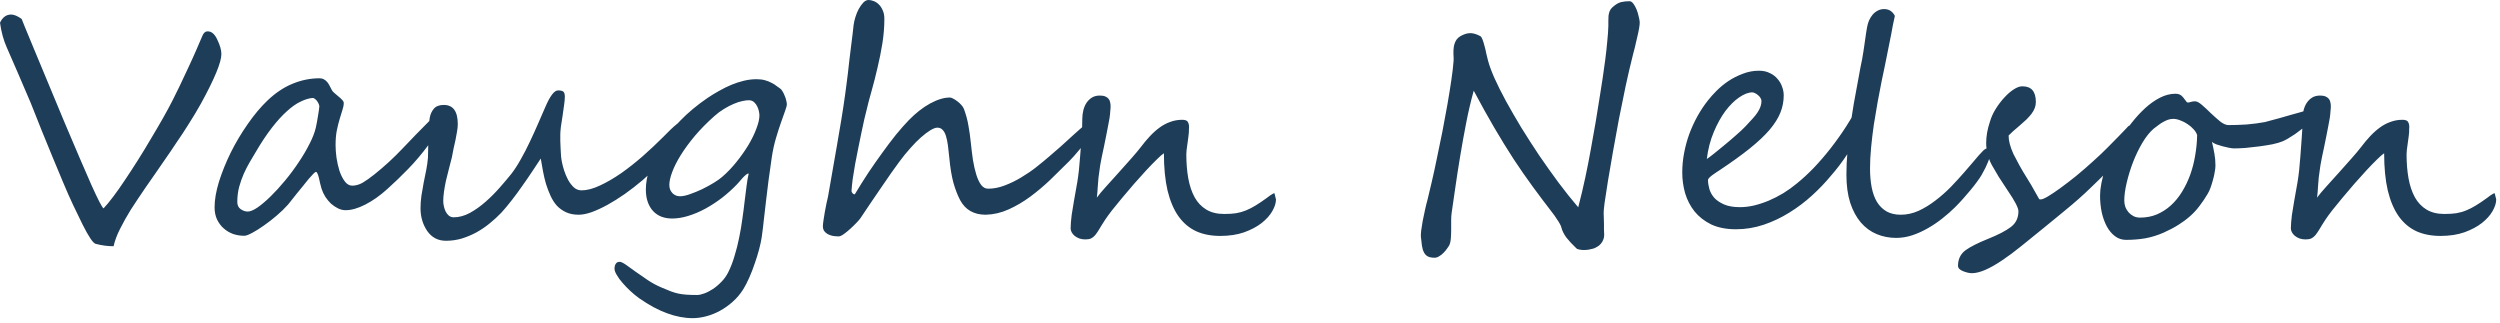 <svg width="248" height="32" viewBox="0 0 248 32" fill="none" xmlns="http://www.w3.org/2000/svg">
<path d="M21.962 5.363C21.962 6.174 21.286 7.811 19.934 10.275C19.554 10.956 19.148 11.632 18.718 12.303C18.507 12.644 18.302 12.964 18.102 13.264C17.901 13.565 17.701 13.86 17.501 14.151C17.31 14.431 17.12 14.717 16.93 15.007C16.74 15.287 16.539 15.578 16.329 15.878C16.039 16.309 15.738 16.745 15.428 17.185C15.127 17.616 14.817 18.061 14.496 18.522C13.865 19.444 13.355 20.21 12.964 20.821C12.573 21.451 12.223 22.077 11.912 22.698C11.602 23.309 11.387 23.885 11.267 24.426C10.676 24.426 10.08 24.346 9.479 24.186C9.229 24.115 8.803 23.485 8.202 22.293C7.902 21.692 7.586 21.041 7.256 20.34C6.925 19.639 6.585 18.868 6.234 18.026C5.884 17.185 5.533 16.344 5.183 15.503C4.832 14.662 4.482 13.805 4.131 12.934C3.46 11.232 3.1 10.325 3.05 10.215C2.579 9.093 2.143 8.077 1.743 7.166C1.352 6.254 0.996 5.438 0.676 4.717C0.356 4.006 0.13 3.185 2.90209e-05 2.253C0.25 1.713 0.621 1.442 1.112 1.442C1.392 1.442 1.738 1.587 2.148 1.878C2.158 1.898 2.268 2.173 2.479 2.704C2.699 3.225 3.024 4.011 3.455 5.062C3.886 6.104 4.346 7.211 4.837 8.382C5.328 9.554 5.849 10.806 6.399 12.138C6.96 13.46 7.461 14.636 7.902 15.668C8.342 16.689 8.728 17.576 9.058 18.327C9.729 19.819 10.135 20.6 10.275 20.67C10.846 20.059 11.552 19.123 12.393 17.861C12.824 17.22 13.255 16.559 13.685 15.878C14.116 15.197 14.551 14.481 14.992 13.73C15.443 12.979 15.843 12.293 16.194 11.672C16.544 11.051 16.85 10.485 17.11 9.975C17.32 9.564 17.551 9.098 17.801 8.578C18.061 8.047 18.342 7.451 18.642 6.79C18.953 6.129 19.223 5.533 19.454 5.002C19.684 4.472 19.884 4.006 20.055 3.605C20.175 3.275 20.36 3.11 20.61 3.11C20.991 3.11 21.306 3.385 21.557 3.936C21.827 4.497 21.962 4.972 21.962 5.363ZM31.681 10.53C31.681 10.51 31.666 10.455 31.637 10.365C31.606 10.275 31.561 10.185 31.501 10.095C31.441 9.995 31.366 9.91 31.276 9.839C31.196 9.759 31.106 9.719 31.006 9.719H30.976C30.605 9.759 30.209 9.885 29.789 10.095C29.368 10.295 28.922 10.611 28.452 11.041C27.981 11.462 27.485 12.008 26.965 12.679C26.444 13.35 25.903 14.166 25.342 15.127C25.172 15.418 24.982 15.738 24.771 16.089C24.571 16.429 24.376 16.81 24.186 17.23C24.005 17.641 23.85 18.082 23.72 18.552C23.6 19.023 23.54 19.519 23.54 20.039C23.54 20.35 23.65 20.585 23.87 20.745C24.1 20.906 24.336 20.986 24.576 20.986C24.826 20.986 25.152 20.851 25.552 20.58C25.953 20.3 26.384 19.934 26.844 19.484C27.315 19.023 27.791 18.502 28.271 17.921C28.762 17.331 29.213 16.725 29.623 16.104C30.044 15.483 30.405 14.872 30.705 14.271C31.016 13.67 31.226 13.124 31.336 12.634C31.366 12.483 31.401 12.308 31.441 12.108C31.481 11.898 31.516 11.692 31.546 11.492C31.586 11.282 31.616 11.091 31.637 10.921C31.666 10.741 31.681 10.611 31.681 10.53ZM43.429 12.258C43.429 12.598 43.329 12.964 43.128 13.355C42.938 13.735 42.723 14.086 42.482 14.406C41.852 15.257 41.191 16.039 40.499 16.75C39.819 17.451 39.127 18.117 38.426 18.747C37.695 19.409 36.964 19.924 36.233 20.295C35.512 20.665 34.861 20.851 34.28 20.851C34.03 20.851 33.78 20.791 33.529 20.67C33.289 20.55 33.059 20.395 32.838 20.205C32.628 20.004 32.438 19.774 32.267 19.514C32.107 19.253 31.982 18.983 31.892 18.703C31.842 18.552 31.797 18.382 31.757 18.192C31.717 17.991 31.677 17.811 31.637 17.651C31.596 17.481 31.551 17.34 31.501 17.23C31.451 17.11 31.396 17.05 31.336 17.05C31.296 17.05 31.211 17.115 31.081 17.245C30.951 17.375 30.795 17.546 30.615 17.756C30.445 17.956 30.259 18.187 30.059 18.447C29.859 18.698 29.659 18.943 29.458 19.183C29.268 19.424 29.093 19.644 28.933 19.844C28.782 20.044 28.662 20.195 28.572 20.295C28.262 20.645 27.891 21.006 27.46 21.376C27.04 21.737 26.614 22.067 26.183 22.368C25.763 22.668 25.372 22.914 25.012 23.104C24.661 23.294 24.401 23.389 24.231 23.389C23.85 23.389 23.48 23.329 23.119 23.209C22.768 23.079 22.458 22.894 22.188 22.653C21.917 22.413 21.697 22.117 21.527 21.767C21.366 21.416 21.286 21.016 21.286 20.565C21.286 19.824 21.431 18.978 21.722 18.026C22.022 17.075 22.413 16.109 22.894 15.127C23.384 14.146 23.945 13.204 24.576 12.303C25.207 11.392 25.863 10.611 26.544 9.96C27.335 9.209 28.161 8.658 29.023 8.307C29.894 7.947 30.785 7.766 31.697 7.766C31.867 7.766 32.012 7.801 32.132 7.872C32.262 7.942 32.373 8.032 32.463 8.142C32.553 8.252 32.633 8.377 32.703 8.518C32.773 8.648 32.843 8.783 32.913 8.923C32.953 9.013 33.038 9.113 33.169 9.224C33.299 9.334 33.434 9.449 33.574 9.569C33.715 9.679 33.835 9.789 33.935 9.9C34.045 10.01 34.1 10.115 34.1 10.215C34.1 10.425 34.055 10.661 33.965 10.921C33.885 11.171 33.795 11.467 33.694 11.807C33.594 12.138 33.499 12.518 33.409 12.949C33.329 13.37 33.289 13.855 33.289 14.406C33.289 14.767 33.319 15.177 33.379 15.638C33.449 16.099 33.549 16.539 33.679 16.96C33.82 17.37 33.995 17.716 34.205 17.996C34.416 18.277 34.661 18.417 34.941 18.417C35.282 18.417 35.622 18.322 35.963 18.132C36.303 17.931 36.694 17.656 37.135 17.305C38.116 16.524 39.047 15.668 39.929 14.737C40.81 13.805 41.711 12.879 42.633 11.958C42.793 11.797 42.943 11.717 43.083 11.717C43.314 11.717 43.429 11.898 43.429 12.258ZM67.855 12.093C67.855 12.473 67.76 12.909 67.569 13.4C67.379 13.88 67.119 14.331 66.788 14.752C66.368 15.293 65.892 15.828 65.361 16.359C64.84 16.89 64.294 17.401 63.724 17.891C63.153 18.372 62.572 18.823 61.981 19.243C61.39 19.654 60.814 20.014 60.254 20.325C59.703 20.625 59.182 20.866 58.691 21.046C58.2 21.216 57.77 21.301 57.399 21.301C56.929 21.301 56.518 21.221 56.167 21.061C55.817 20.901 55.511 20.685 55.251 20.415C55.001 20.135 54.791 19.809 54.62 19.439C54.45 19.068 54.3 18.677 54.17 18.267C54.049 17.856 53.949 17.436 53.869 17.005C53.789 16.564 53.714 16.139 53.644 15.728C53.393 16.109 53.108 16.539 52.788 17.02C52.477 17.491 52.147 17.971 51.796 18.462C51.456 18.953 51.105 19.428 50.745 19.889C50.394 20.34 50.063 20.735 49.753 21.076C49.403 21.447 49.017 21.802 48.596 22.142C48.186 22.483 47.745 22.784 47.274 23.044C46.814 23.294 46.328 23.5 45.817 23.66C45.306 23.81 44.781 23.885 44.24 23.885C43.449 23.885 42.828 23.56 42.377 22.909C41.937 22.258 41.716 21.507 41.716 20.655C41.716 20.255 41.746 19.839 41.806 19.409C41.877 18.968 41.952 18.532 42.032 18.102C42.122 17.671 42.207 17.25 42.287 16.84C42.367 16.419 42.422 16.023 42.452 15.653C42.462 15.503 42.467 15.318 42.467 15.097C42.477 14.867 42.482 14.601 42.482 14.301C42.482 14.031 42.482 13.785 42.482 13.565C42.482 13.335 42.487 13.119 42.497 12.919C42.507 12.709 42.523 12.503 42.542 12.303C42.562 12.103 42.593 11.893 42.633 11.672C42.693 11.332 42.828 11.036 43.038 10.786C43.248 10.536 43.579 10.41 44.03 10.41C44.951 10.41 45.412 11.046 45.412 12.318C45.412 12.538 45.387 12.784 45.337 13.054C45.297 13.315 45.246 13.59 45.186 13.88C45.126 14.161 45.061 14.451 44.991 14.752C44.931 15.042 44.876 15.328 44.826 15.608C44.726 15.998 44.626 16.389 44.525 16.78C44.425 17.17 44.33 17.551 44.24 17.921C44.16 18.292 44.095 18.652 44.045 19.003C43.995 19.343 43.97 19.659 43.97 19.949C43.97 20.099 43.99 20.27 44.03 20.46C44.07 20.64 44.13 20.816 44.21 20.986C44.29 21.146 44.395 21.281 44.525 21.391C44.666 21.502 44.826 21.557 45.006 21.557C45.537 21.557 46.073 21.411 46.614 21.121C47.154 20.821 47.67 20.455 48.161 20.024C48.661 19.584 49.127 19.118 49.558 18.627C49.998 18.127 50.384 17.671 50.715 17.26C51.035 16.85 51.35 16.364 51.661 15.803C51.981 15.242 52.282 14.662 52.562 14.061C52.853 13.45 53.128 12.844 53.388 12.243C53.649 11.642 53.884 11.101 54.094 10.621C54.565 9.519 54.986 8.968 55.356 8.968C55.627 8.968 55.807 9.013 55.897 9.103C55.987 9.183 56.032 9.354 56.032 9.614C56.032 9.814 56.007 10.085 55.957 10.425C55.917 10.766 55.867 11.121 55.807 11.492C55.747 11.862 55.692 12.218 55.642 12.558C55.602 12.899 55.582 13.164 55.582 13.355C55.582 13.525 55.582 13.735 55.582 13.986C55.592 14.226 55.602 14.476 55.612 14.737C55.622 14.997 55.637 15.257 55.657 15.518C55.687 15.768 55.722 15.983 55.762 16.164C55.802 16.374 55.872 16.634 55.972 16.945C56.072 17.245 56.197 17.541 56.348 17.831C56.508 18.122 56.698 18.372 56.919 18.582C57.139 18.783 57.394 18.883 57.685 18.883C58.225 18.883 58.836 18.723 59.517 18.402C60.208 18.082 60.914 17.671 61.636 17.17C62.357 16.66 63.073 16.094 63.784 15.473C64.495 14.842 65.156 14.221 65.767 13.61C66.007 13.37 66.247 13.129 66.488 12.889C66.738 12.649 66.963 12.448 67.164 12.288C67.374 12.128 67.539 12.023 67.659 11.973C67.79 11.922 67.855 11.963 67.855 12.093ZM78.055 10.335C78.055 10.475 77.995 10.706 77.874 11.026C77.764 11.337 77.629 11.717 77.469 12.168C77.308 12.618 77.143 13.134 76.973 13.715C76.803 14.286 76.668 14.902 76.567 15.563C76.437 16.424 76.327 17.205 76.237 17.906C76.147 18.597 76.067 19.253 75.997 19.874C75.927 20.495 75.856 21.101 75.786 21.692C75.726 22.283 75.651 22.899 75.561 23.54C75.511 23.87 75.426 24.266 75.306 24.726C75.185 25.187 75.04 25.658 74.87 26.138C74.71 26.619 74.529 27.085 74.329 27.535C74.129 27.986 73.934 28.367 73.743 28.677C73.443 29.158 73.087 29.578 72.677 29.939C72.276 30.299 71.85 30.6 71.4 30.84C70.959 31.081 70.504 31.261 70.033 31.381C69.572 31.501 69.132 31.561 68.711 31.561C67.9 31.561 67.058 31.401 66.187 31.081C65.316 30.77 64.385 30.269 63.393 29.578C63.103 29.368 62.812 29.128 62.522 28.857C62.241 28.597 61.986 28.332 61.756 28.061C61.515 27.791 61.325 27.53 61.185 27.28C61.035 27.04 60.959 26.829 60.959 26.649C60.959 26.449 61.005 26.284 61.095 26.153C61.175 26.033 61.3 25.973 61.47 25.973C61.6 25.973 61.806 26.068 62.086 26.259C62.357 26.449 62.677 26.679 63.048 26.95C63.428 27.22 63.834 27.5 64.264 27.791C64.705 28.081 65.151 28.322 65.601 28.512C65.972 28.672 66.287 28.802 66.548 28.902C66.818 29.003 67.073 29.078 67.314 29.128C67.564 29.178 67.83 29.213 68.11 29.233C68.4 29.253 68.751 29.263 69.162 29.263C69.342 29.263 69.572 29.213 69.853 29.113C70.133 29.013 70.418 28.867 70.709 28.677C70.999 28.487 71.28 28.252 71.55 27.971C71.831 27.691 72.061 27.37 72.241 27.01C72.492 26.509 72.702 25.963 72.872 25.372C73.052 24.791 73.203 24.195 73.323 23.585C73.453 22.964 73.558 22.348 73.638 21.737C73.728 21.126 73.803 20.545 73.864 19.994C73.934 19.433 73.999 18.918 74.059 18.447C74.119 17.966 74.189 17.561 74.269 17.23C74.259 17.22 74.244 17.215 74.224 17.215C74.164 17.215 74.084 17.26 73.984 17.351C73.883 17.431 73.778 17.531 73.668 17.651C73.568 17.761 73.468 17.876 73.368 17.996C73.268 18.107 73.188 18.197 73.127 18.267C72.657 18.758 72.151 19.213 71.61 19.634C71.069 20.044 70.514 20.405 69.943 20.715C69.382 21.016 68.821 21.251 68.26 21.422C67.709 21.592 67.179 21.677 66.668 21.677C66.287 21.677 65.937 21.617 65.616 21.497C65.306 21.376 65.035 21.196 64.805 20.956C64.575 20.715 64.395 20.415 64.264 20.055C64.134 19.694 64.069 19.273 64.069 18.793C64.069 18.162 64.189 17.471 64.43 16.72C64.68 15.958 65.055 15.182 65.556 14.391C66.057 13.59 66.688 12.794 67.449 12.003C68.22 11.201 69.132 10.44 70.183 9.719C70.554 9.469 70.939 9.234 71.34 9.013C71.74 8.783 72.146 8.583 72.557 8.412C72.967 8.242 73.383 8.107 73.803 8.007C74.224 7.907 74.64 7.857 75.05 7.857C75.371 7.857 75.651 7.892 75.891 7.962C76.142 8.032 76.357 8.117 76.537 8.217C76.728 8.307 76.888 8.407 77.018 8.518C77.158 8.618 77.278 8.703 77.379 8.773C77.469 8.833 77.554 8.933 77.634 9.073C77.714 9.204 77.784 9.349 77.844 9.509C77.914 9.659 77.965 9.814 77.995 9.975C78.035 10.125 78.055 10.245 78.055 10.335ZM75.336 11.447C75.336 11.357 75.321 11.232 75.291 11.071C75.26 10.901 75.205 10.736 75.125 10.575C75.055 10.415 74.955 10.275 74.825 10.155C74.705 10.035 74.549 9.965 74.359 9.945C74.169 9.935 73.939 9.96 73.668 10.02C73.398 10.07 73.102 10.165 72.782 10.305C72.471 10.435 72.146 10.606 71.805 10.816C71.475 11.016 71.159 11.252 70.859 11.522C70.128 12.173 69.482 12.829 68.921 13.49C68.37 14.151 67.905 14.787 67.524 15.398C67.154 15.998 66.873 16.554 66.683 17.065C66.493 17.576 66.397 18.001 66.397 18.342C66.397 18.532 66.428 18.698 66.488 18.838C66.558 18.978 66.643 19.098 66.743 19.198C66.843 19.288 66.958 19.358 67.088 19.409C67.219 19.449 67.344 19.469 67.464 19.469C67.734 19.469 68.065 19.398 68.456 19.258C68.856 19.118 69.257 18.953 69.657 18.763C70.068 18.562 70.454 18.352 70.814 18.132C71.174 17.911 71.45 17.716 71.64 17.546C72.141 17.115 72.612 16.624 73.052 16.074C73.503 15.513 73.898 14.952 74.239 14.391C74.579 13.82 74.845 13.274 75.035 12.754C75.236 12.233 75.336 11.797 75.336 11.447ZM108.474 12.604C108.474 12.804 108.324 13.134 108.024 13.595C107.903 13.775 107.758 13.98 107.588 14.211C107.418 14.431 107.242 14.652 107.062 14.872C106.882 15.092 106.702 15.303 106.521 15.503C106.341 15.703 106.181 15.873 106.041 16.014C105.45 16.604 104.834 17.21 104.193 17.831C103.552 18.442 102.886 19.003 102.195 19.514C101.504 20.024 100.788 20.445 100.047 20.776C99.316 21.106 98.56 21.281 97.779 21.301C96.607 21.301 95.761 20.816 95.24 19.844C94.99 19.363 94.769 18.793 94.579 18.132C94.399 17.461 94.263 16.639 94.173 15.668C94.133 15.227 94.088 14.822 94.038 14.451C93.988 14.081 93.923 13.765 93.843 13.505C93.763 13.234 93.653 13.029 93.512 12.889C93.382 12.739 93.207 12.664 92.987 12.664C92.806 12.664 92.576 12.749 92.296 12.919C92.015 13.089 91.705 13.325 91.364 13.625C91.024 13.925 90.668 14.286 90.298 14.707C89.927 15.117 89.561 15.568 89.201 16.059C88.981 16.359 88.71 16.735 88.39 17.185C88.079 17.636 87.749 18.117 87.398 18.627C87.048 19.138 86.692 19.659 86.332 20.19C85.981 20.71 85.656 21.196 85.355 21.647C85.295 21.737 85.17 21.882 84.98 22.082C84.79 22.283 84.579 22.488 84.349 22.698C84.129 22.899 83.913 23.074 83.703 23.224C83.493 23.374 83.327 23.449 83.207 23.449C83.007 23.449 82.812 23.434 82.621 23.404C82.431 23.364 82.261 23.304 82.111 23.224C81.97 23.144 81.855 23.044 81.765 22.924C81.675 22.794 81.63 22.633 81.63 22.443C81.63 22.313 81.65 22.117 81.69 21.857C81.73 21.587 81.775 21.306 81.825 21.016C81.875 20.715 81.93 20.43 81.99 20.16C82.05 19.879 82.101 19.659 82.141 19.499C82.281 18.687 82.426 17.856 82.576 17.005C82.727 16.144 82.877 15.282 83.027 14.421C83.177 13.56 83.322 12.704 83.463 11.852C83.603 11.001 83.728 10.175 83.838 9.374C83.868 9.133 83.908 8.833 83.958 8.472C84.008 8.102 84.058 7.706 84.109 7.286C84.159 6.855 84.209 6.409 84.259 5.949C84.319 5.488 84.374 5.042 84.424 4.612C84.484 4.171 84.534 3.771 84.574 3.41C84.614 3.039 84.649 2.729 84.679 2.479C84.709 2.238 84.769 1.973 84.86 1.682C84.95 1.392 85.06 1.127 85.19 0.886C85.33 0.636 85.481 0.426 85.641 0.255C85.811 0.085 85.981 8.30181e-06 86.151 8.30181e-06C86.312 8.30181e-06 86.482 0.035 86.662 0.105C86.853 0.175 87.023 0.285 87.173 0.436C87.333 0.586 87.463 0.781 87.564 1.022C87.674 1.252 87.729 1.532 87.729 1.863C87.729 2.664 87.664 3.475 87.534 4.296C87.403 5.108 87.243 5.909 87.053 6.7C86.873 7.491 86.677 8.257 86.467 8.998C86.257 9.729 86.076 10.42 85.926 11.071C85.886 11.242 85.821 11.507 85.731 11.867C85.651 12.228 85.561 12.649 85.46 13.129C85.36 13.6 85.255 14.111 85.145 14.662C85.035 15.202 84.93 15.738 84.83 16.269C84.739 16.79 84.659 17.285 84.589 17.756C84.529 18.227 84.489 18.622 84.469 18.943C84.469 19.003 84.499 19.073 84.559 19.153C84.629 19.233 84.689 19.273 84.739 19.273H84.799C85.23 18.552 85.676 17.841 86.136 17.14C86.607 16.439 87.073 15.773 87.534 15.142C87.994 14.501 88.445 13.905 88.885 13.355C89.336 12.804 89.762 12.323 90.162 11.912C90.833 11.222 91.529 10.676 92.251 10.275C92.981 9.875 93.642 9.674 94.233 9.674C94.314 9.674 94.419 9.709 94.549 9.779C94.689 9.849 94.829 9.94 94.969 10.05C95.12 10.16 95.255 10.285 95.375 10.425C95.495 10.556 95.58 10.691 95.63 10.831C95.831 11.372 95.976 11.912 96.066 12.453C96.166 12.994 96.246 13.565 96.306 14.166C96.367 14.757 96.437 15.328 96.517 15.878C96.607 16.419 96.717 16.9 96.847 17.32C96.977 17.741 97.138 18.082 97.328 18.342C97.518 18.592 97.749 18.718 98.019 18.718C98.56 18.718 99.106 18.612 99.656 18.402C100.217 18.192 100.763 17.926 101.294 17.606C101.835 17.285 102.34 16.94 102.811 16.569C103.292 16.189 103.722 15.833 104.103 15.503C104.443 15.212 104.814 14.892 105.215 14.541C105.625 14.181 106.071 13.775 106.551 13.325C107.533 12.433 108.099 11.988 108.249 11.988C108.399 11.988 108.474 12.193 108.474 12.604ZM126.576 19.784C126.576 20.135 126.456 20.52 126.215 20.941C125.975 21.361 125.619 21.757 125.149 22.128C124.688 22.488 124.112 22.794 123.421 23.044C122.73 23.284 121.939 23.404 121.048 23.404C120.146 23.404 119.35 23.249 118.659 22.939C117.968 22.618 117.382 22.122 116.902 21.451C116.431 20.78 116.07 19.929 115.82 18.898C115.58 17.866 115.46 16.634 115.46 15.202C115.299 15.303 115.064 15.508 114.754 15.818C114.443 16.119 114.093 16.479 113.702 16.9C113.321 17.31 112.921 17.756 112.5 18.237C112.09 18.718 111.694 19.183 111.313 19.634C110.943 20.075 110.607 20.485 110.307 20.866C110.017 21.246 109.801 21.542 109.661 21.752C109.411 22.133 109.21 22.453 109.06 22.713C108.91 22.964 108.77 23.169 108.64 23.329C108.509 23.48 108.369 23.59 108.219 23.66C108.079 23.72 107.893 23.75 107.663 23.75C107.453 23.75 107.258 23.72 107.077 23.66C106.897 23.59 106.742 23.505 106.612 23.404C106.481 23.294 106.381 23.174 106.311 23.044C106.241 22.914 106.206 22.784 106.206 22.653C106.206 22.473 106.216 22.268 106.236 22.037C106.256 21.797 106.281 21.557 106.311 21.316C106.351 21.066 106.391 20.821 106.431 20.58C106.471 20.34 106.506 20.125 106.536 19.934C106.637 19.404 106.747 18.783 106.867 18.072C106.987 17.36 107.082 16.494 107.152 15.473C107.202 14.822 107.247 14.206 107.288 13.625C107.338 13.044 107.363 12.438 107.363 11.807C107.363 11.507 107.398 11.216 107.468 10.936C107.538 10.656 107.643 10.41 107.783 10.2C107.933 9.98 108.114 9.804 108.324 9.674C108.544 9.544 108.805 9.479 109.105 9.479C109.326 9.479 109.506 9.509 109.646 9.569C109.786 9.629 109.896 9.709 109.976 9.809C110.057 9.91 110.107 10.025 110.127 10.155C110.157 10.275 110.172 10.4 110.172 10.53C110.172 10.681 110.162 10.831 110.142 10.981C110.122 11.121 110.112 11.246 110.112 11.357C110.112 11.387 110.097 11.502 110.067 11.702C110.037 11.893 109.992 12.138 109.931 12.438C109.881 12.739 109.816 13.074 109.736 13.445C109.666 13.815 109.591 14.186 109.511 14.556C109.341 15.328 109.215 15.948 109.135 16.419C109.065 16.88 109.01 17.28 108.97 17.621C108.94 17.951 108.915 18.262 108.895 18.552C108.885 18.843 108.855 19.193 108.805 19.604C109.025 19.303 109.336 18.933 109.736 18.492C110.137 18.041 110.552 17.581 110.983 17.11C111.414 16.629 111.824 16.169 112.215 15.728C112.615 15.277 112.931 14.902 113.161 14.601C113.462 14.201 113.767 13.835 114.078 13.505C114.388 13.174 114.708 12.889 115.039 12.649C115.369 12.408 115.72 12.223 116.09 12.093C116.461 11.953 116.857 11.883 117.277 11.883C117.568 11.883 117.753 11.953 117.833 12.093C117.913 12.233 117.953 12.403 117.953 12.604C117.953 12.684 117.948 12.769 117.938 12.859C117.938 12.939 117.938 13.019 117.938 13.099C117.938 13.179 117.923 13.325 117.893 13.535C117.863 13.735 117.833 13.956 117.803 14.196C117.773 14.426 117.743 14.646 117.713 14.857C117.693 15.067 117.683 15.212 117.683 15.293C117.683 16.164 117.748 16.965 117.878 17.696C118.008 18.417 118.219 19.043 118.509 19.574C118.799 20.095 119.185 20.5 119.666 20.791C120.146 21.081 120.737 21.226 121.438 21.226C121.889 21.226 122.285 21.201 122.625 21.151C122.976 21.091 123.306 20.996 123.617 20.866C123.937 20.735 124.257 20.57 124.578 20.37C124.908 20.17 125.279 19.919 125.69 19.619C125.79 19.539 125.89 19.464 125.99 19.393C126.07 19.343 126.15 19.293 126.23 19.243C126.31 19.193 126.376 19.168 126.426 19.168L126.576 19.784ZM141.613 19.799C141.733 19.328 141.873 18.738 142.034 18.026C142.204 17.305 142.374 16.524 142.544 15.683C142.725 14.842 142.905 13.966 143.085 13.054C143.265 12.133 143.431 11.242 143.581 10.38C143.731 9.519 143.861 8.713 143.971 7.962C144.082 7.211 144.157 6.57 144.197 6.039C144.207 5.829 144.202 5.608 144.182 5.378C144.172 5.138 144.182 4.907 144.212 4.687C144.242 4.457 144.312 4.241 144.422 4.041C144.532 3.831 144.728 3.655 145.008 3.515C145.348 3.345 145.659 3.27 145.939 3.29C146.22 3.31 146.525 3.41 146.856 3.59C146.926 3.63 146.996 3.74 147.066 3.921C147.136 4.101 147.201 4.311 147.261 4.552C147.331 4.792 147.391 5.047 147.442 5.318C147.502 5.578 147.557 5.804 147.607 5.994C147.727 6.454 147.937 7.03 148.238 7.721C148.548 8.412 148.929 9.173 149.379 10.005C149.83 10.826 150.336 11.702 150.897 12.634C151.467 13.555 152.063 14.481 152.684 15.413C153.315 16.334 153.956 17.235 154.607 18.117C155.268 18.998 155.919 19.814 156.56 20.565C156.83 19.524 157.066 18.532 157.266 17.591C157.466 16.649 157.646 15.728 157.807 14.827C157.977 13.915 158.137 13.014 158.287 12.123C158.438 11.222 158.588 10.29 158.738 9.329C158.818 8.838 158.903 8.292 158.993 7.691C159.084 7.08 159.169 6.47 159.249 5.859C159.329 5.238 159.394 4.642 159.444 4.071C159.504 3.49 159.539 2.989 159.549 2.569C159.549 2.399 159.549 2.228 159.549 2.058C159.549 1.888 159.554 1.728 159.564 1.577C159.584 1.417 159.619 1.267 159.669 1.127C159.73 0.976 159.82 0.846 159.94 0.736C160.26 0.446 160.551 0.27 160.811 0.21C161.072 0.15 161.347 0.12 161.637 0.12C161.778 0.12 161.908 0.2 162.028 0.361C162.148 0.521 162.253 0.711 162.343 0.931C162.434 1.152 162.504 1.382 162.554 1.622C162.614 1.853 162.649 2.038 162.659 2.178C162.669 2.308 162.649 2.519 162.599 2.809C162.549 3.09 162.484 3.395 162.403 3.725C162.333 4.056 162.258 4.381 162.178 4.702C162.098 5.022 162.033 5.273 161.983 5.453C161.753 6.364 161.517 7.371 161.277 8.472C161.046 9.564 160.821 10.671 160.601 11.792C160.391 12.914 160.19 14.011 160 15.082C159.81 16.154 159.644 17.12 159.504 17.981C159.364 18.843 159.254 19.559 159.174 20.13C159.104 20.69 159.074 21.026 159.084 21.136C159.094 21.286 159.099 21.456 159.099 21.647C159.109 21.837 159.114 22.027 159.114 22.218C159.114 22.398 159.114 22.573 159.114 22.743C159.114 22.904 159.119 23.029 159.129 23.119C159.149 23.359 159.124 23.57 159.054 23.75C158.993 23.92 158.908 24.065 158.798 24.186C158.698 24.306 158.583 24.401 158.453 24.471C158.322 24.551 158.202 24.611 158.092 24.651C157.962 24.691 157.812 24.726 157.641 24.756C157.471 24.786 157.301 24.801 157.131 24.801C156.97 24.801 156.815 24.786 156.665 24.756C156.525 24.736 156.42 24.686 156.35 24.606C155.969 24.246 155.649 23.9 155.388 23.57C155.138 23.229 154.973 22.899 154.892 22.578C154.872 22.478 154.822 22.358 154.742 22.218C154.662 22.067 154.572 21.922 154.472 21.782C154.382 21.632 154.292 21.497 154.201 21.376C154.111 21.246 154.036 21.146 153.976 21.076C153.325 20.235 152.684 19.384 152.053 18.522C151.422 17.661 150.786 16.745 150.145 15.773C149.515 14.802 148.874 13.76 148.223 12.649C147.572 11.537 146.896 10.32 146.195 8.998C145.914 10 145.664 11.066 145.444 12.198C145.223 13.33 145.023 14.441 144.843 15.533C144.662 16.624 144.502 17.661 144.362 18.642C144.222 19.614 144.102 20.445 144.001 21.136C143.971 21.336 143.956 21.587 143.956 21.887C143.956 22.178 143.956 22.473 143.956 22.773C143.956 23.074 143.946 23.359 143.926 23.63C143.906 23.89 143.866 24.095 143.806 24.246C143.756 24.356 143.676 24.486 143.566 24.636C143.466 24.786 143.345 24.932 143.205 25.072C143.075 25.212 142.93 25.327 142.77 25.417C142.619 25.517 142.469 25.567 142.319 25.567C142.029 25.567 141.798 25.523 141.628 25.432C141.468 25.342 141.343 25.207 141.252 25.027C141.162 24.857 141.097 24.641 141.057 24.381C141.017 24.12 140.982 23.82 140.952 23.48C140.942 23.349 140.952 23.144 140.982 22.864C141.022 22.573 141.072 22.258 141.132 21.917C141.202 21.567 141.277 21.206 141.358 20.836C141.438 20.465 141.523 20.119 141.613 19.799ZM174.737 10.02C174.737 9.91 174.702 9.804 174.631 9.704C174.571 9.604 174.491 9.514 174.391 9.434C174.301 9.354 174.201 9.289 174.091 9.239C173.99 9.188 173.905 9.163 173.835 9.163C173.445 9.163 173.009 9.329 172.528 9.659C172.058 9.98 171.602 10.43 171.161 11.011C170.731 11.592 170.345 12.288 170.005 13.099C169.664 13.91 169.434 14.802 169.314 15.773C169.454 15.683 169.689 15.508 170.02 15.247C170.35 14.987 170.706 14.697 171.086 14.376C171.477 14.056 171.857 13.73 172.228 13.4C172.608 13.069 172.914 12.784 173.144 12.543C173.425 12.253 173.665 11.993 173.865 11.762C174.076 11.532 174.241 11.322 174.361 11.131C174.491 10.931 174.586 10.741 174.646 10.56C174.707 10.38 174.737 10.2 174.737 10.02ZM185.552 10.515C185.552 10.746 185.452 11.116 185.252 11.627C185.052 12.128 184.776 12.704 184.426 13.355C184.075 13.996 183.665 14.671 183.194 15.383C182.723 16.094 182.213 16.765 181.662 17.395C181.101 18.076 180.47 18.738 179.769 19.378C179.068 20.019 178.312 20.59 177.501 21.091C176.699 21.592 175.853 21.992 174.962 22.293C174.071 22.593 173.154 22.743 172.213 22.743C171.251 22.743 170.43 22.583 169.749 22.263C169.078 21.932 168.527 21.502 168.097 20.971C167.676 20.44 167.366 19.839 167.165 19.168C166.975 18.497 166.88 17.811 166.88 17.11C166.88 16.479 166.94 15.843 167.06 15.202C167.18 14.551 167.351 13.92 167.571 13.309C167.801 12.689 168.072 12.098 168.382 11.537C168.693 10.976 169.038 10.455 169.419 9.975C169.659 9.664 169.95 9.339 170.29 8.998C170.641 8.648 171.031 8.327 171.462 8.037C171.902 7.746 172.378 7.506 172.889 7.316C173.4 7.115 173.935 7.015 174.496 7.015C174.897 7.015 175.247 7.09 175.548 7.241C175.858 7.381 176.114 7.571 176.314 7.811C176.524 8.042 176.679 8.302 176.78 8.593C176.89 8.883 176.945 9.173 176.945 9.464C176.945 10.055 176.835 10.626 176.614 11.176C176.394 11.727 176.033 12.298 175.533 12.889C175.032 13.47 174.376 14.086 173.565 14.737C172.764 15.378 171.777 16.089 170.606 16.87C170.535 16.92 170.435 16.985 170.305 17.065C170.175 17.145 170.045 17.235 169.914 17.335C169.784 17.426 169.669 17.521 169.569 17.621C169.479 17.711 169.434 17.791 169.434 17.861C169.434 18.132 169.479 18.427 169.569 18.747C169.659 19.058 169.819 19.348 170.05 19.619C170.29 19.879 170.616 20.099 171.026 20.28C171.437 20.46 171.963 20.55 172.603 20.55C173.054 20.55 173.52 20.495 174 20.385C174.491 20.265 174.977 20.105 175.458 19.904C175.948 19.694 176.429 19.449 176.9 19.168C177.37 18.878 177.816 18.557 178.237 18.207C178.798 17.756 179.363 17.235 179.934 16.644C180.505 16.044 181.061 15.398 181.602 14.707C182.142 14.016 182.658 13.29 183.149 12.528C183.64 11.757 184.085 10.976 184.486 10.185C184.596 9.965 184.716 9.814 184.846 9.734C184.987 9.654 185.102 9.614 185.192 9.614C185.312 9.614 185.402 9.694 185.462 9.854C185.522 10.005 185.552 10.225 185.552 10.515ZM197.435 15.142C197.435 15.613 197.149 16.349 196.579 17.351C196.468 17.541 196.313 17.771 196.113 18.041C195.923 18.302 195.707 18.577 195.467 18.868C195.227 19.148 194.976 19.439 194.716 19.739C194.456 20.029 194.2 20.3 193.95 20.55C193.569 20.931 193.149 21.301 192.688 21.662C192.237 22.022 191.757 22.348 191.246 22.638C190.745 22.929 190.224 23.164 189.684 23.344C189.153 23.515 188.627 23.6 188.106 23.6C187.415 23.6 186.769 23.474 186.168 23.224C185.567 22.974 185.042 22.588 184.591 22.067C184.15 21.547 183.8 20.896 183.54 20.114C183.289 19.323 183.164 18.392 183.164 17.32C183.164 16.589 183.199 15.828 183.269 15.037C183.339 14.236 183.429 13.435 183.54 12.634C183.65 11.832 183.77 11.041 183.9 10.26C184.04 9.469 184.18 8.708 184.321 7.977C184.411 7.476 184.486 7.065 184.546 6.745C184.616 6.424 184.676 6.129 184.726 5.859C184.776 5.588 184.821 5.318 184.861 5.047C184.902 4.767 184.952 4.421 185.012 4.011C185.052 3.73 185.087 3.485 185.117 3.275C185.157 3.054 185.187 2.874 185.207 2.734C185.247 2.494 185.312 2.263 185.402 2.043C185.502 1.823 185.623 1.627 185.763 1.457C185.913 1.287 186.083 1.152 186.274 1.052C186.464 0.951 186.674 0.901 186.904 0.901C187.385 0.901 187.741 1.127 187.971 1.577C187.911 1.888 187.846 2.188 187.776 2.479C187.716 2.759 187.661 3.059 187.61 3.38C187.36 4.642 187.155 5.663 186.995 6.444C186.834 7.226 186.719 7.776 186.649 8.097C186.529 8.728 186.399 9.409 186.258 10.14C186.128 10.871 186.003 11.617 185.883 12.378C185.773 13.139 185.683 13.89 185.613 14.632C185.542 15.373 185.507 16.064 185.507 16.704C185.507 17.395 185.562 18.026 185.673 18.597C185.783 19.158 185.958 19.639 186.198 20.039C186.449 20.44 186.764 20.75 187.145 20.971C187.535 21.191 188.006 21.301 188.557 21.301C189.158 21.301 189.749 21.171 190.329 20.911C190.91 20.64 191.466 20.3 191.997 19.889C192.538 19.479 193.048 19.028 193.529 18.537C194.01 18.037 194.451 17.556 194.851 17.095C195.172 16.715 195.452 16.389 195.692 16.119C195.933 15.838 196.133 15.603 196.293 15.413C196.423 15.262 196.569 15.107 196.729 14.947C196.899 14.787 197.054 14.707 197.195 14.707C197.355 14.707 197.435 14.852 197.435 15.142ZM211.781 13.385C211.781 13.545 211.736 13.725 211.646 13.925C211.556 14.116 211.435 14.316 211.285 14.526C211.135 14.737 210.965 14.952 210.774 15.172C210.584 15.383 210.394 15.593 210.204 15.803C210.053 15.973 209.893 16.149 209.723 16.329C209.553 16.499 209.357 16.695 209.137 16.915C208.927 17.125 208.676 17.375 208.386 17.666C208.096 17.946 207.755 18.277 207.364 18.657C207.014 18.998 206.623 19.358 206.193 19.739C205.772 20.11 205.342 20.475 204.901 20.836C204.47 21.196 204.05 21.542 203.639 21.872C203.228 22.203 202.873 22.493 202.572 22.743C201.851 23.334 201.165 23.89 200.514 24.411C199.863 24.942 199.223 25.417 198.592 25.838C197.34 26.679 196.348 27.1 195.617 27.1C195.367 27.1 195.076 27.035 194.746 26.904C194.405 26.774 194.235 26.594 194.235 26.364C194.235 25.713 194.481 25.202 194.971 24.831C195.452 24.481 196.203 24.1 197.225 23.69C198.226 23.289 198.977 22.899 199.478 22.518C199.979 22.137 200.229 21.617 200.229 20.956C200.229 20.625 199.883 19.954 199.192 18.943C198.852 18.432 198.547 17.966 198.276 17.546C198.016 17.115 197.79 16.73 197.6 16.389C197.22 15.688 197.029 14.952 197.029 14.181C197.029 13.51 197.154 12.804 197.405 12.063C197.525 11.642 197.715 11.222 197.976 10.801C198.246 10.37 198.537 9.99 198.847 9.659C199.157 9.319 199.473 9.048 199.793 8.848C200.114 8.648 200.394 8.553 200.635 8.563C201.516 8.563 201.957 9.083 201.957 10.125C201.957 10.525 201.811 10.916 201.521 11.297C201.381 11.477 201.21 11.667 201.01 11.867C200.81 12.058 200.58 12.263 200.319 12.483C200.069 12.694 199.853 12.879 199.673 13.039C199.503 13.199 199.363 13.335 199.253 13.445C199.253 13.966 199.413 14.576 199.733 15.277C199.904 15.618 200.099 15.989 200.319 16.389C200.539 16.79 200.795 17.22 201.085 17.681C201.376 18.142 201.621 18.557 201.821 18.928C202.022 19.288 202.172 19.554 202.272 19.724C202.282 19.764 202.337 19.784 202.437 19.784C202.577 19.784 202.818 19.684 203.158 19.484C203.509 19.273 203.919 18.998 204.39 18.657C204.871 18.307 205.392 17.906 205.952 17.456C206.513 16.995 207.074 16.509 207.635 15.998C208.216 15.478 208.696 15.022 209.077 14.632C209.458 14.241 209.818 13.875 210.159 13.535C210.499 13.194 210.749 12.934 210.91 12.754C211.08 12.563 211.175 12.468 211.195 12.468C211.275 12.468 211.35 12.498 211.42 12.558C211.491 12.618 211.551 12.699 211.601 12.799C211.661 12.889 211.706 12.989 211.736 13.099C211.766 13.199 211.781 13.294 211.781 13.385ZM229.672 10.996C229.672 11.166 229.612 11.352 229.492 11.552C229.372 11.752 229.217 11.958 229.026 12.168C228.836 12.368 228.621 12.569 228.38 12.769C228.14 12.959 227.9 13.139 227.659 13.309C227.419 13.47 227.189 13.615 226.968 13.745C226.758 13.865 226.583 13.956 226.442 14.016C226.182 14.126 225.837 14.226 225.406 14.316C224.985 14.396 224.545 14.466 224.084 14.526C223.623 14.586 223.173 14.636 222.732 14.677C222.291 14.707 221.921 14.722 221.62 14.722C221.5 14.722 221.335 14.702 221.125 14.662C220.914 14.621 220.699 14.571 220.479 14.511C220.258 14.451 220.048 14.386 219.848 14.316C219.658 14.236 219.517 14.156 219.427 14.076C219.517 14.456 219.597 14.842 219.668 15.232C219.738 15.613 219.773 16.009 219.773 16.419C219.773 16.599 219.748 16.82 219.698 17.08C219.658 17.34 219.597 17.606 219.517 17.876C219.447 18.137 219.367 18.392 219.277 18.642C219.187 18.883 219.092 19.083 218.992 19.243C218.731 19.684 218.461 20.084 218.18 20.445C217.91 20.806 217.6 21.141 217.249 21.451C216.908 21.752 216.523 22.037 216.092 22.308C215.662 22.578 215.166 22.838 214.605 23.089C214.004 23.349 213.398 23.535 212.787 23.645C212.187 23.745 211.561 23.795 210.91 23.795C210.499 23.795 210.134 23.675 209.813 23.434C209.493 23.194 209.222 22.874 209.002 22.473C208.782 22.062 208.611 21.592 208.491 21.061C208.381 20.53 208.326 19.974 208.326 19.393C208.326 19.243 208.336 19.058 208.356 18.838C208.386 18.617 208.421 18.392 208.461 18.162C208.511 17.931 208.561 17.711 208.611 17.501C208.661 17.29 208.711 17.11 208.762 16.96C208.902 16.539 209.102 16.059 209.362 15.518C209.623 14.977 209.928 14.426 210.279 13.865C210.629 13.294 211.02 12.739 211.45 12.198C211.881 11.647 212.332 11.156 212.802 10.726C213.273 10.295 213.764 9.95 214.275 9.689C214.785 9.429 215.296 9.299 215.807 9.299C215.977 9.299 216.112 9.324 216.212 9.374C216.323 9.424 216.413 9.489 216.483 9.569C216.563 9.649 216.633 9.734 216.693 9.824C216.753 9.915 216.823 10.005 216.903 10.095C216.934 10.145 216.979 10.17 217.039 10.17C217.119 10.17 217.219 10.15 217.339 10.11C217.459 10.07 217.595 10.05 217.745 10.05C217.935 10.05 218.17 10.175 218.451 10.425C218.731 10.666 219.022 10.936 219.322 11.236C219.632 11.527 219.938 11.797 220.238 12.048C220.549 12.288 220.824 12.408 221.065 12.408C221.335 12.408 221.625 12.403 221.936 12.393C222.246 12.383 222.562 12.368 222.882 12.348C223.203 12.318 223.518 12.283 223.829 12.243C224.139 12.203 224.425 12.158 224.685 12.108C224.755 12.088 224.92 12.043 225.181 11.973C225.441 11.902 225.741 11.822 226.082 11.732C226.432 11.632 226.798 11.527 227.179 11.417C227.569 11.307 227.93 11.207 228.26 11.116C228.591 11.016 228.861 10.936 229.071 10.876C229.292 10.816 229.412 10.786 229.432 10.786C229.492 10.786 229.547 10.801 229.597 10.831C229.647 10.861 229.672 10.916 229.672 10.996ZM217.955 13.4C217.895 13.199 217.775 13.004 217.595 12.814C217.424 12.623 217.224 12.453 216.994 12.303C216.773 12.153 216.538 12.033 216.288 11.943C216.037 11.842 215.802 11.792 215.582 11.792C215.401 11.792 215.226 11.822 215.056 11.883C214.886 11.943 214.715 12.023 214.545 12.123C214.385 12.213 214.23 12.318 214.079 12.438C213.929 12.548 213.789 12.654 213.659 12.754C213.268 13.084 212.893 13.55 212.532 14.151C212.182 14.742 211.871 15.383 211.601 16.074C211.34 16.755 211.13 17.436 210.97 18.117C210.81 18.798 210.729 19.389 210.729 19.889C210.729 20.11 210.764 20.325 210.835 20.535C210.915 20.735 211.025 20.916 211.165 21.076C211.305 21.226 211.471 21.351 211.661 21.451C211.851 21.542 212.061 21.587 212.292 21.587C212.893 21.587 213.448 21.482 213.959 21.271C214.47 21.051 214.931 20.756 215.341 20.385C215.762 20.004 216.132 19.554 216.453 19.033C216.773 18.512 217.044 17.951 217.264 17.351C217.484 16.74 217.65 16.099 217.76 15.428C217.88 14.757 217.945 14.081 217.955 13.4ZM247.624 19.784C247.624 20.135 247.503 20.52 247.263 20.941C247.023 21.361 246.667 21.757 246.196 22.128C245.736 22.488 245.16 22.794 244.469 23.044C243.778 23.284 242.987 23.404 242.095 23.404C241.194 23.404 240.398 23.249 239.707 22.939C239.016 22.618 238.43 22.122 237.949 21.451C237.479 20.78 237.118 19.929 236.868 18.898C236.627 17.866 236.507 16.634 236.507 15.202C236.347 15.303 236.112 15.508 235.801 15.818C235.491 16.119 235.14 16.479 234.75 16.9C234.369 17.31 233.969 17.756 233.548 18.237C233.137 18.718 232.742 19.183 232.361 19.634C231.991 20.075 231.655 20.485 231.355 20.866C231.064 21.246 230.849 21.542 230.709 21.752C230.458 22.133 230.258 22.453 230.108 22.713C229.958 22.964 229.817 23.169 229.687 23.329C229.557 23.48 229.417 23.59 229.267 23.66C229.126 23.72 228.941 23.75 228.711 23.75C228.501 23.75 228.305 23.72 228.125 23.66C227.945 23.59 227.789 23.505 227.659 23.404C227.529 23.294 227.429 23.174 227.359 23.044C227.289 22.914 227.254 22.784 227.254 22.653C227.254 22.473 227.264 22.268 227.284 22.037C227.304 21.797 227.329 21.557 227.359 21.316C227.399 21.066 227.439 20.821 227.479 20.58C227.519 20.34 227.554 20.125 227.584 19.934C227.684 19.404 227.794 18.783 227.915 18.072C228.035 17.36 228.13 16.494 228.2 15.473C228.25 14.822 228.295 14.206 228.335 13.625C228.385 13.044 228.41 12.438 228.41 11.807C228.41 11.507 228.445 11.216 228.516 10.936C228.586 10.656 228.691 10.41 228.831 10.2C228.981 9.98 229.161 9.804 229.372 9.674C229.592 9.544 229.852 9.479 230.153 9.479C230.373 9.479 230.554 9.509 230.694 9.569C230.834 9.629 230.944 9.709 231.024 9.809C231.104 9.91 231.154 10.025 231.174 10.155C231.204 10.275 231.219 10.4 231.219 10.53C231.219 10.681 231.209 10.831 231.189 10.981C231.169 11.121 231.159 11.246 231.159 11.357C231.159 11.387 231.144 11.502 231.114 11.702C231.084 11.893 231.039 12.138 230.979 12.438C230.929 12.739 230.864 13.074 230.784 13.445C230.714 13.815 230.639 14.186 230.559 14.556C230.388 15.328 230.263 15.948 230.183 16.419C230.113 16.88 230.058 17.28 230.018 17.621C229.988 17.951 229.963 18.262 229.943 18.552C229.933 18.843 229.903 19.193 229.852 19.604C230.073 19.303 230.383 18.933 230.784 18.492C231.184 18.041 231.6 17.581 232.031 17.11C232.461 16.629 232.872 16.169 233.262 15.728C233.663 15.277 233.979 14.902 234.209 14.601C234.509 14.201 234.815 13.835 235.125 13.505C235.436 13.174 235.756 12.889 236.087 12.649C236.417 12.408 236.768 12.223 237.138 12.093C237.509 11.953 237.904 11.883 238.325 11.883C238.615 11.883 238.801 11.953 238.881 12.093C238.961 12.233 239.001 12.403 239.001 12.604C239.001 12.684 238.996 12.769 238.986 12.859C238.986 12.939 238.986 13.019 238.986 13.099C238.986 13.179 238.971 13.325 238.941 13.535C238.911 13.735 238.881 13.956 238.851 14.196C238.821 14.426 238.791 14.646 238.761 14.857C238.741 15.067 238.731 15.212 238.731 15.293C238.731 16.164 238.796 16.965 238.926 17.696C239.056 18.417 239.266 19.043 239.557 19.574C239.847 20.095 240.233 20.5 240.713 20.791C241.194 21.081 241.785 21.226 242.486 21.226C242.937 21.226 243.332 21.201 243.673 21.151C244.023 21.091 244.354 20.996 244.664 20.866C244.985 20.735 245.305 20.57 245.626 20.37C245.956 20.17 246.327 19.919 246.737 19.619C246.837 19.539 246.938 19.464 247.038 19.393C247.118 19.343 247.198 19.293 247.278 19.243C247.358 19.193 247.423 19.168 247.473 19.168L247.624 19.784Z" fill="#1E3D59"/>
</svg>

